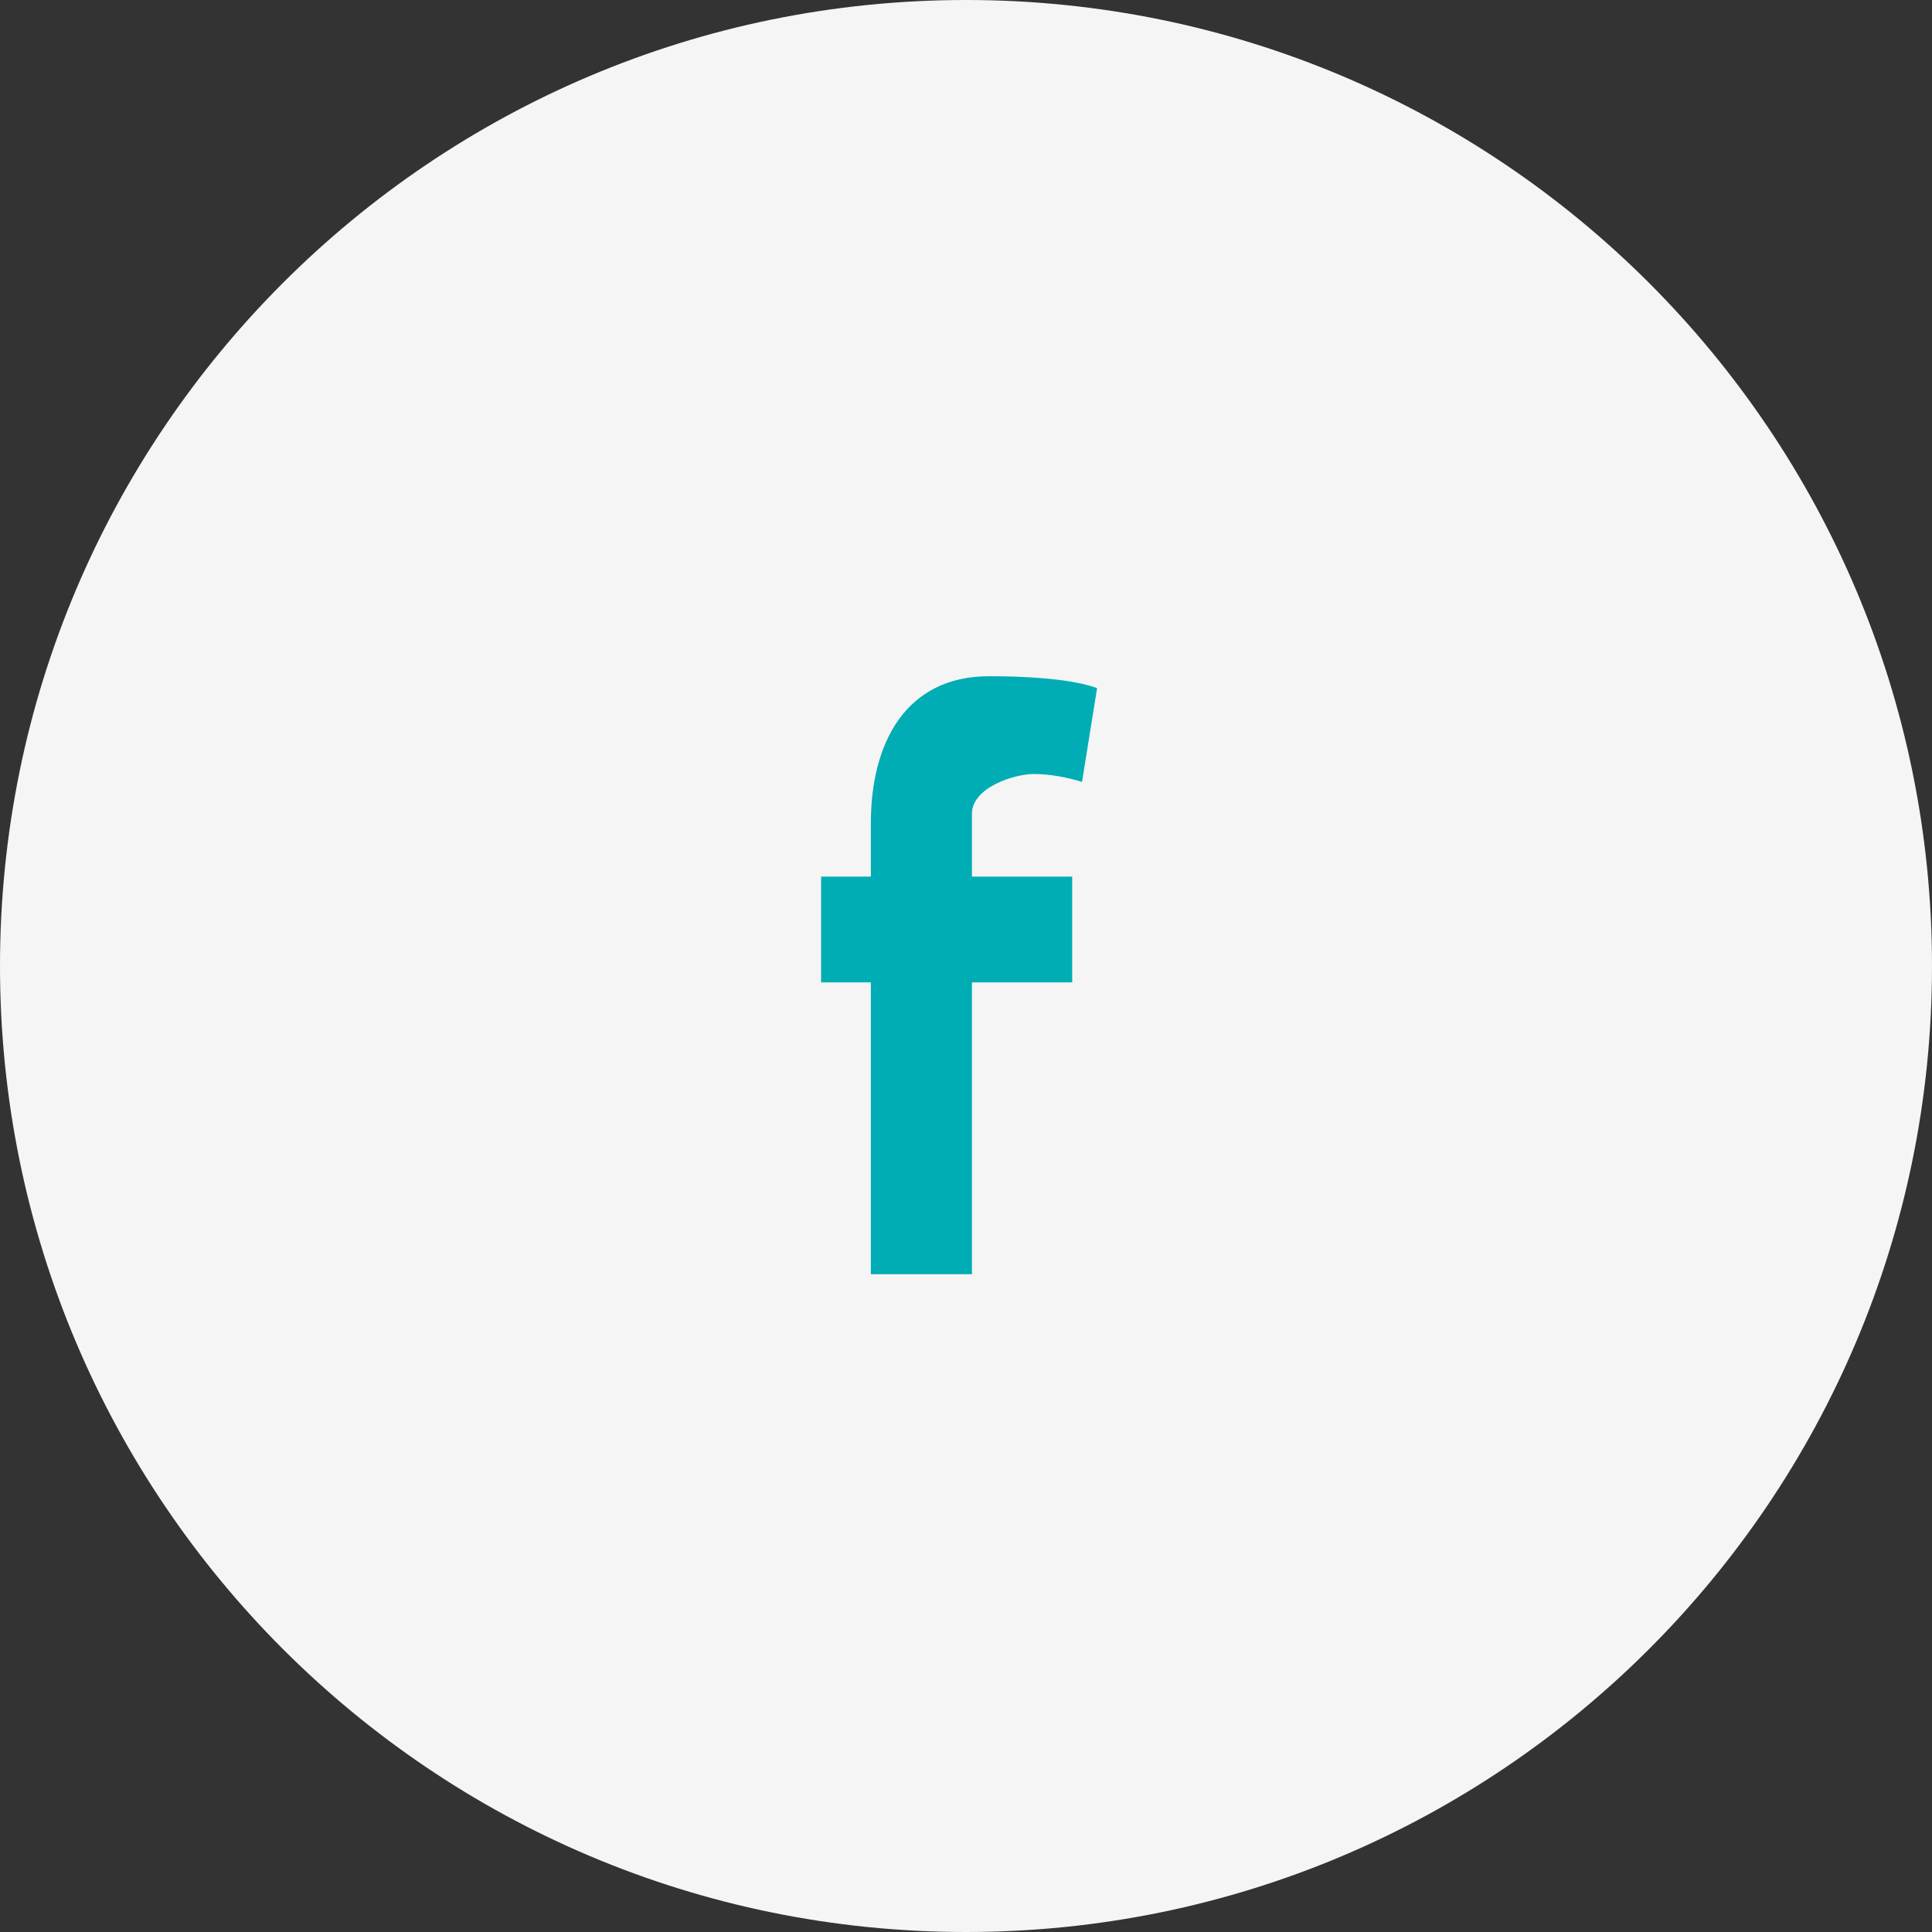 <svg width="40" height="40" viewBox="0 0 40 40" fill="none" xmlns="http://www.w3.org/2000/svg">
<rect x="0" y="0" width="40" height="40" fill="#333333" stroke="none"/>
<path fill-rule="evenodd" clip-rule="evenodd" d="M20 40C31.046 40 40 31.046 40 20C40 8.954 31.046 0 20 0C8.954 0 0 8.954 0 20C0 31.046 8.954 40 20 40Z" fill="#F5F5F5"/>
<path fill-rule="evenodd" clip-rule="evenodd" d="M22.402 16.19C22.09 16.091 21.731 16.025 21.403 16.025C20.997 16.025 20.123 16.305 20.123 16.848V18.149H22.199V20.339H20.123V26.381H18.03V20.339H17V18.149H18.03V17.046C18.03 15.383 18.749 14 20.482 14C21.075 14 22.137 14.033 22.714 14.247L22.402 16.19Z" fill="#00ADB5"/>
</svg>
